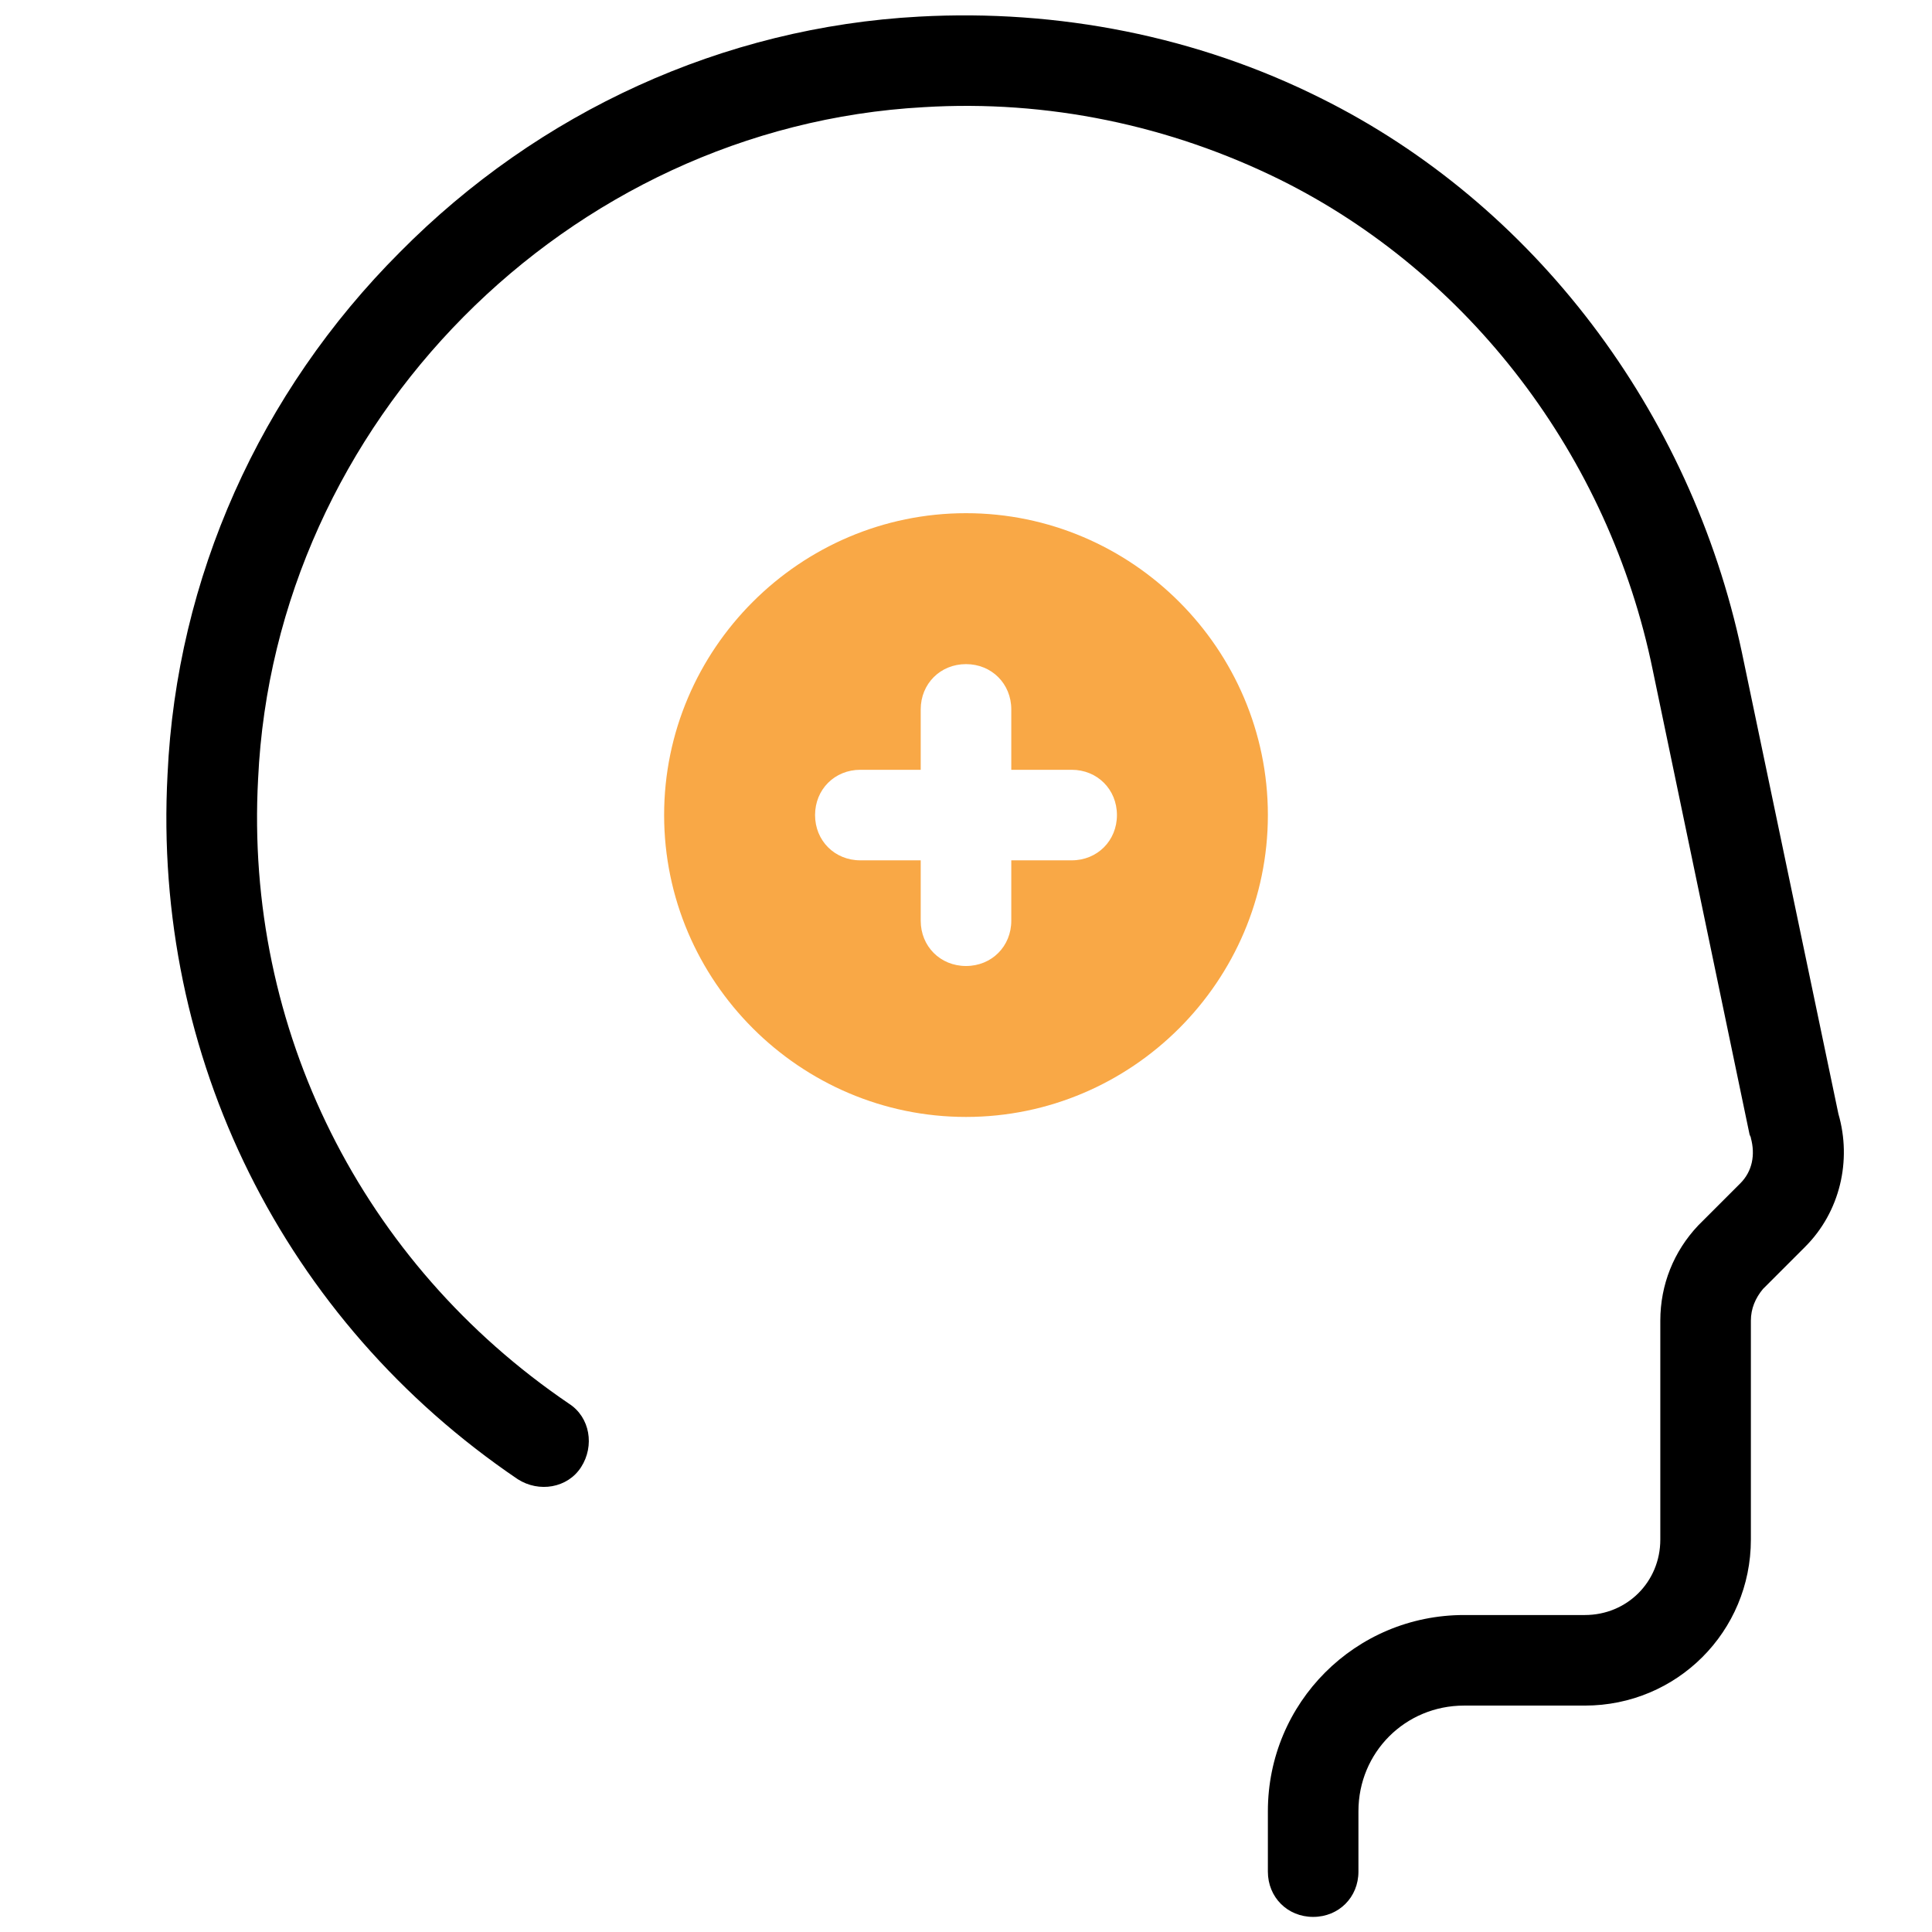 <svg width="200" height="200" viewBox="0 0 200 200" fill="none" xmlns="http://www.w3.org/2000/svg">
<path d="M135.937 198.437C133.281 198.437 131.25 196.406 131.25 193.75V187.5C131.25 176.25 140.312 167.187 151.562 167.187H164.062C168.437 167.187 171.875 163.75 171.875 159.375V136.719C171.875 132.969 173.281 129.531 175.781 126.875L180.156 122.5C181.406 121.25 181.719 119.531 181.25 117.812C181.25 117.656 181.094 117.5 181.094 117.344L171.094 69.375C166.562 47.187 152.031 28.281 132.5 18.594C121.094 12.969 108.437 10.312 95.625 11.094C58.75 13.125 28.437 43.75 26.719 80.625C25.312 106.562 37.5 130.781 58.906 145.312C61.094 146.719 61.562 149.687 60.156 151.875C58.75 154.062 55.781 154.531 53.594 153.125C29.375 136.719 15.781 109.375 17.344 80.156C18.281 59.844 26.875 40.625 41.406 26.094C55.781 11.562 74.844 2.812 95.156 1.719C109.531 0.937 123.906 3.75 136.719 10.156C158.75 21.094 175 42.5 180.312 67.5L190.312 115.312C191.719 120.156 190.469 125.469 186.875 129.062L182.5 133.437C181.719 134.375 181.25 135.469 181.25 136.719V159.375C181.25 168.906 173.594 176.562 164.062 176.562H151.562C145.469 176.562 140.625 181.406 140.625 187.5V193.75C140.625 196.406 138.594 198.437 135.937 198.437Z" fill="black"/>
<path d="M100 53.125C82.812 53.125 68.75 67.188 68.75 84.375C68.75 101.562 82.812 115.625 100 115.625C117.188 115.625 131.25 101.562 131.25 84.375C131.25 67.188 117.188 53.125 100 53.125ZM110.938 89.062H104.688V95.312C104.688 97.969 102.656 100 100 100C97.344 100 95.312 97.969 95.312 95.312V89.062H89.062C86.406 89.062 84.375 87.031 84.375 84.375C84.375 81.719 86.406 79.688 89.062 79.688H95.312V73.438C95.312 70.781 97.344 68.75 100 68.75C102.656 68.75 104.688 70.781 104.688 73.438V79.688H110.938C113.594 79.688 115.625 81.719 115.625 84.375C115.625 87.031 113.594 89.062 110.938 89.062Z" fill="#F9A846"/>
</svg>
